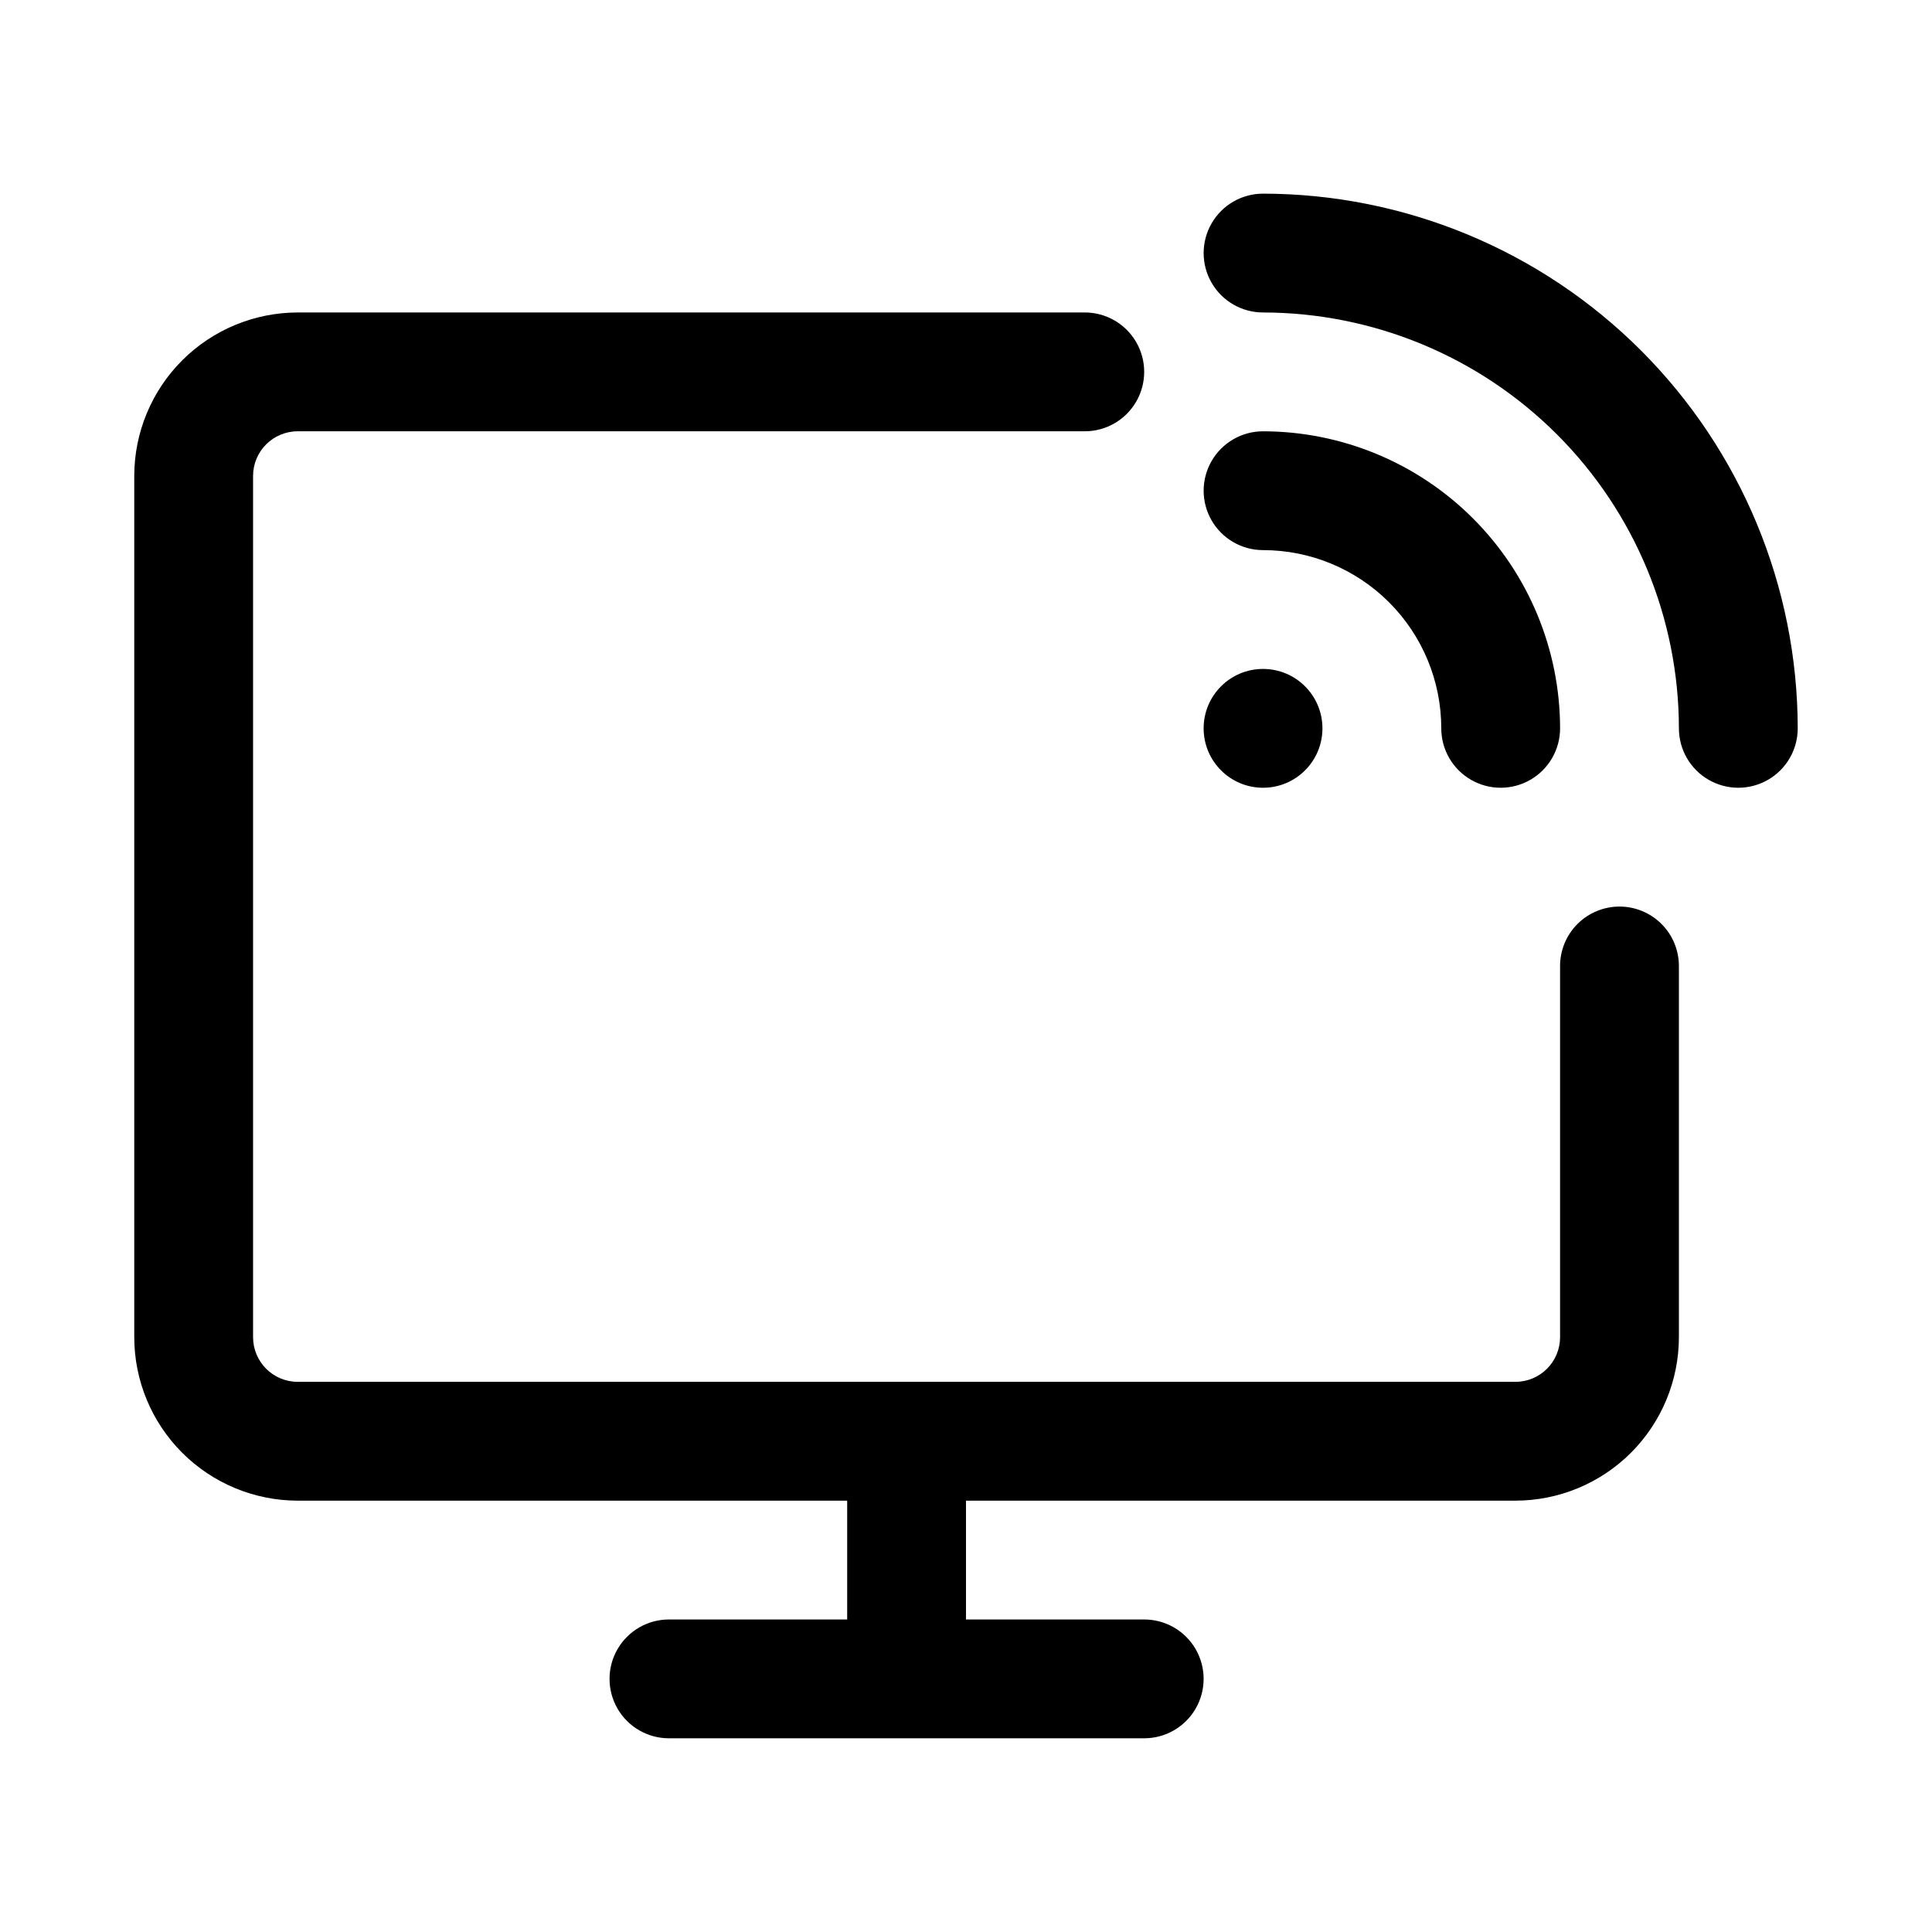 <?xml version="1.0" encoding="UTF-8"?>
<!-- Uploaded to: SVG Repo, www.svgrepo.com, Generator: SVG Repo Mixer Tools -->
<svg fill="#000000" width="800px" height="800px" version="1.1" viewBox="144 144 512 512" xmlns="http://www.w3.org/2000/svg">
 <g>
  <path d="m494.46 337.02c0 8.695-7.047 15.742-15.742 15.742s-15.742-7.047-15.742-15.742c0-8.695 7.047-15.746 15.742-15.746s15.742 7.051 15.742 15.746"/>
  <path d="m525.95 337.02c0 5.625 3.004 10.82 7.875 13.633 4.871 2.812 10.871 2.812 15.742 0s7.871-8.008 7.871-13.633c-0.023-20.871-8.324-40.879-23.082-55.637-14.758-14.758-34.766-23.059-55.637-23.086-5.625 0-10.824 3.004-13.633 7.875-2.812 4.871-2.812 10.871 0 15.742 2.809 4.871 8.008 7.871 13.633 7.871 12.527 0 24.539 4.977 33.398 13.836 8.859 8.855 13.832 20.871 13.832 33.398z"/>
  <path d="m478.72 195.32c-5.625 0-10.824 3.004-13.633 7.875-2.812 4.871-2.812 10.871 0 15.742 2.809 4.871 8.008 7.871 13.633 7.871 29.219 0.035 57.23 11.656 77.891 32.316 20.664 20.66 32.285 48.676 32.316 77.895 0 5.625 3.004 10.82 7.875 13.633 4.871 2.812 10.871 2.812 15.742 0 4.871-2.812 7.871-8.008 7.871-13.633-0.039-37.57-14.984-73.586-41.547-100.15-26.562-26.566-62.582-41.508-100.15-41.551z"/>
  <path d="m573.18 384.25c-4.176 0-8.18 1.66-11.133 4.613-2.953 2.953-4.613 6.957-4.613 11.133v98.398c-0.016 6.519-5.301 11.801-11.824 11.809h-322.72c-6.519-0.008-11.809-5.289-11.824-11.809v-228.29c0.016-6.519 5.305-11.797 11.824-11.809h208.59c5.625 0 10.82-3 13.633-7.871 2.812-4.871 2.812-10.871 0-15.742s-8.008-7.875-13.633-7.875h-208.59c-11.48 0.016-22.488 4.578-30.609 12.695-8.117 8.117-12.688 19.121-12.703 30.602v228.29c0.016 11.48 4.586 22.484 12.703 30.602 8.121 8.117 19.129 12.684 30.609 12.695h145.62v31.488h-47.234c-5.625 0-10.82 3-13.633 7.871-2.812 4.871-2.812 10.875 0 15.746 2.812 4.871 8.008 7.871 13.633 7.871h125.95c5.625 0 10.824-3 13.637-7.871 2.812-4.871 2.812-10.875 0-15.746-2.812-4.871-8.012-7.871-13.637-7.871h-47.23v-31.488h145.62-0.004c11.48-0.012 22.488-4.578 30.609-12.695 8.117-8.117 12.688-19.121 12.703-30.602v-98.398c0-4.176-1.656-8.18-4.609-11.133-2.953-2.953-6.957-4.613-11.133-4.613z"/>
 </g>
</svg>